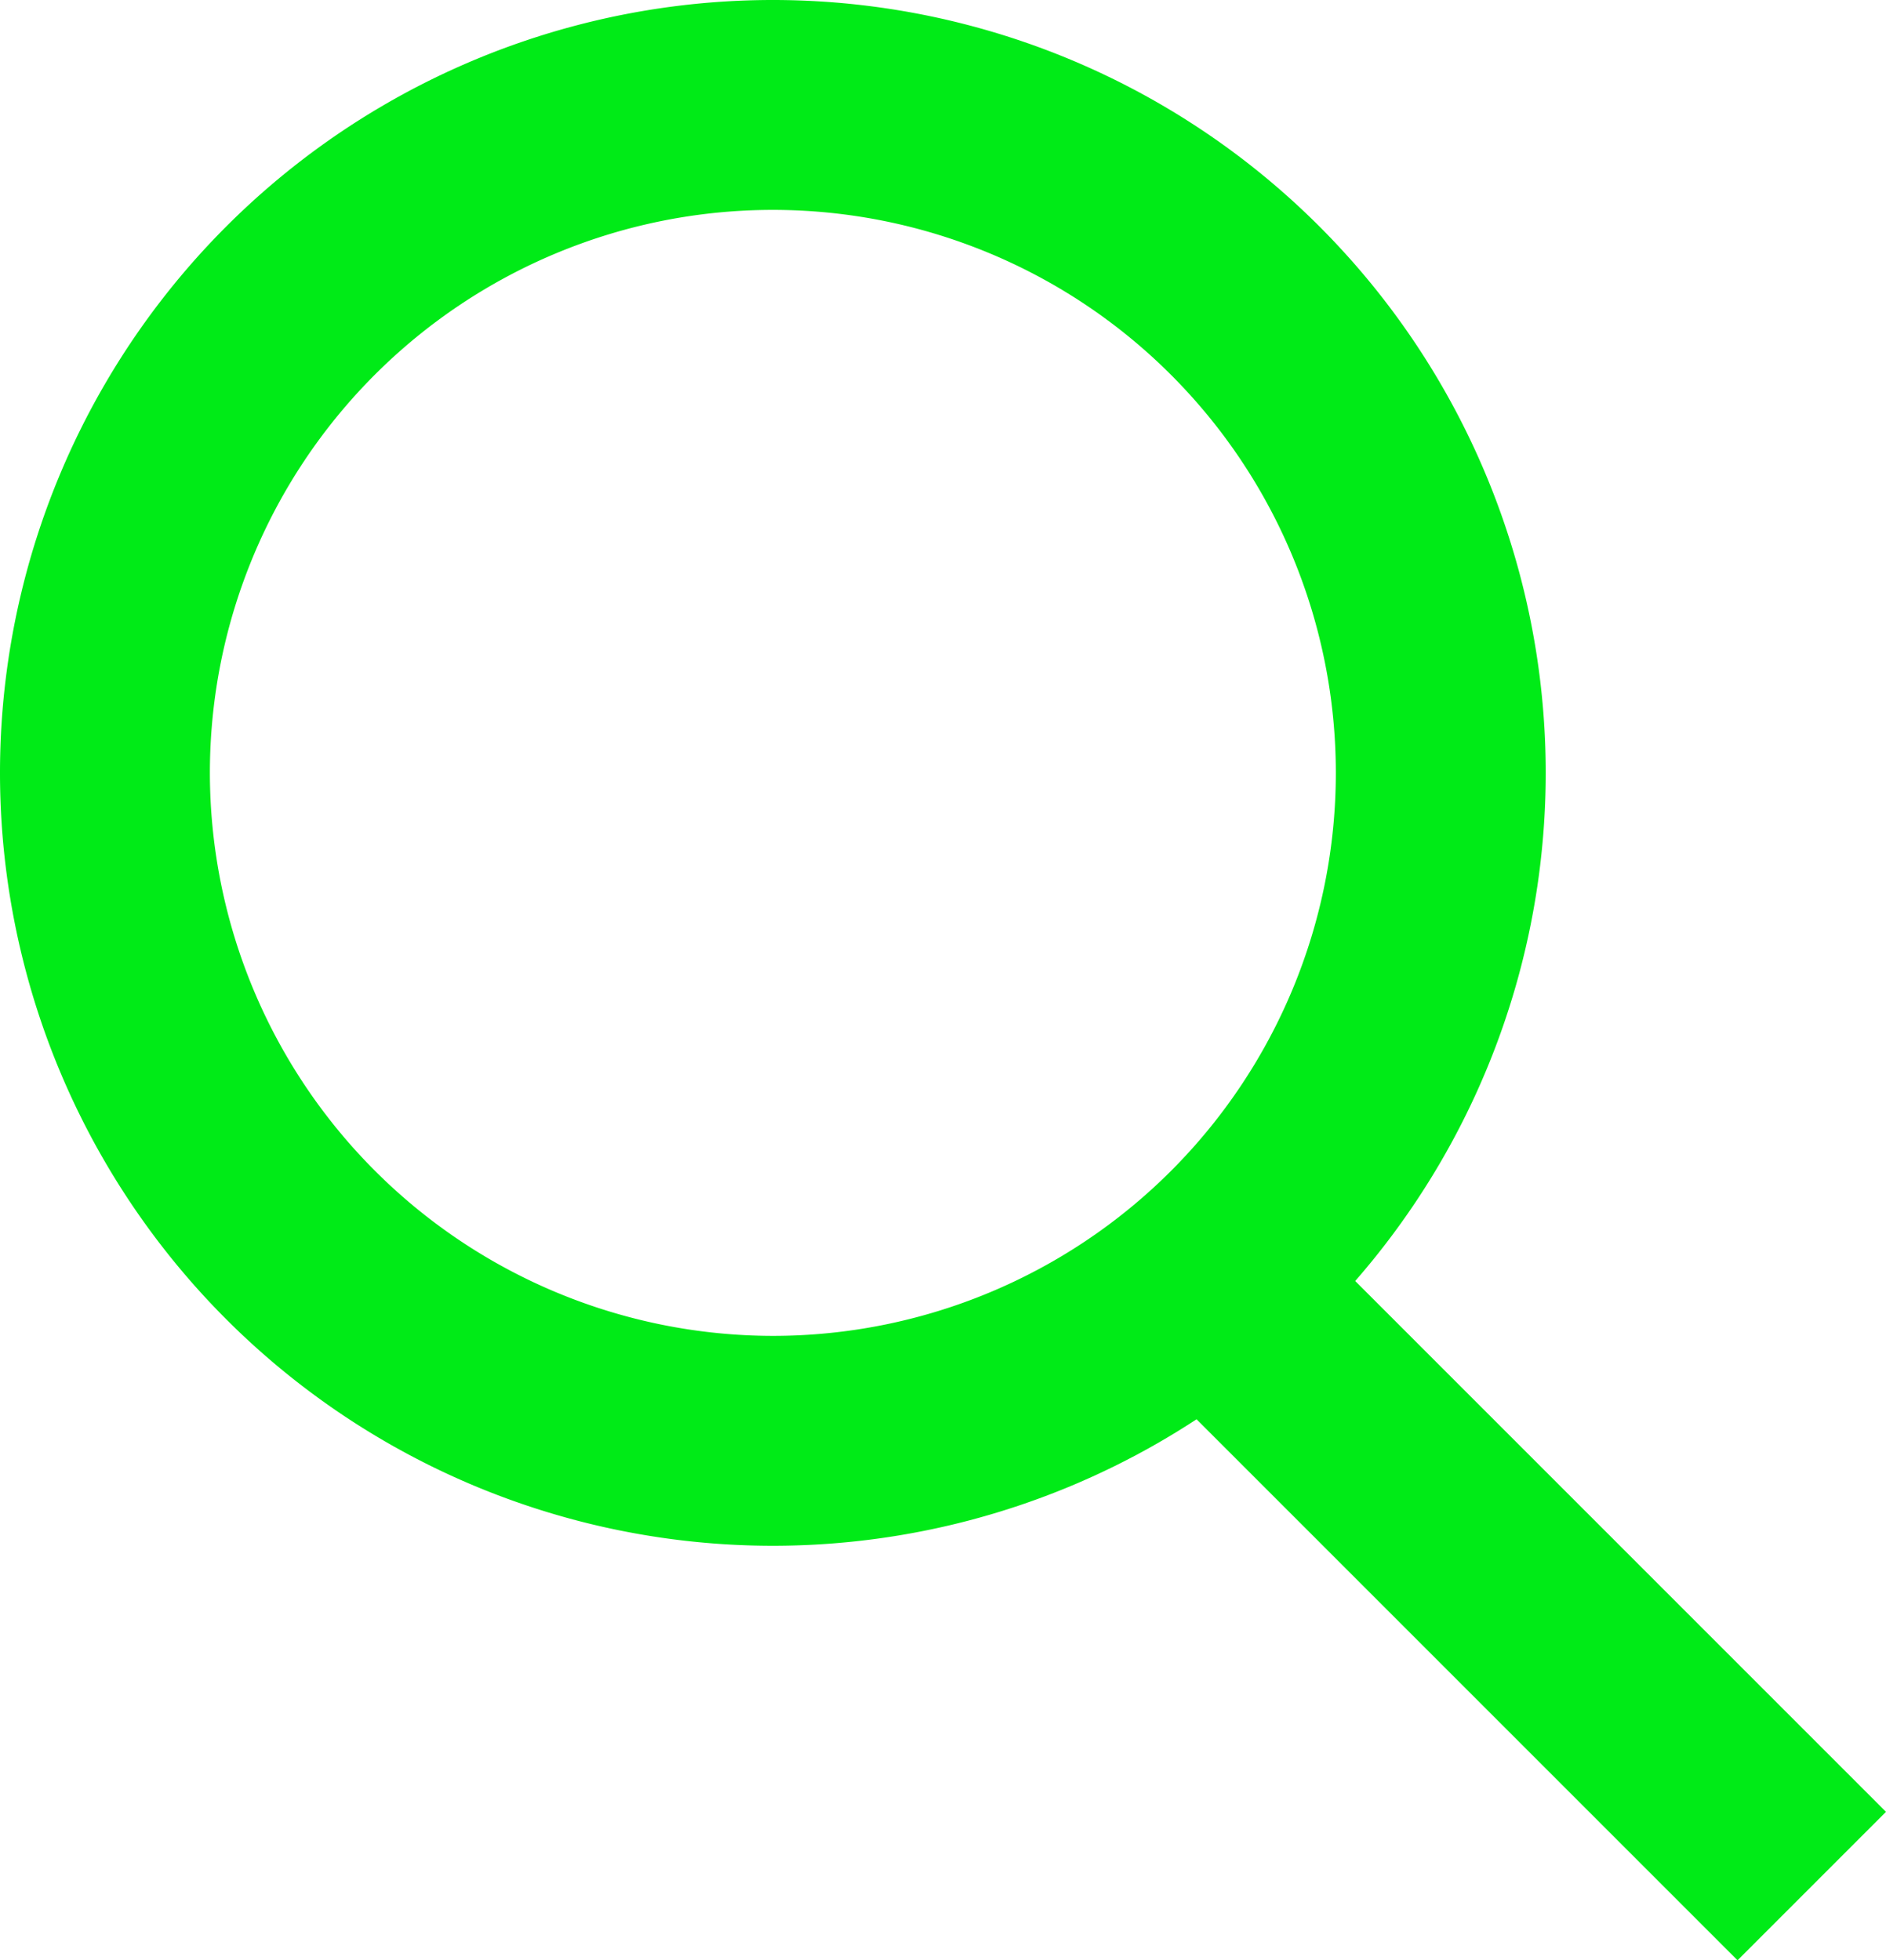 <svg xmlns="http://www.w3.org/2000/svg" width="26.958" height="28.019" viewBox="0 0 26.958 28.019">
  <g id="Group_75" data-name="Group 75" transform="translate(1.5 1.5)">
    <path id="Ellipse_6" data-name="Ellipse 6" d="M9.547-1.5A11.047,11.047,0,0,1,20.594,9.547,11.047,11.047,0,0,1,9.547,20.594,11.047,11.047,0,0,1-1.5,9.547,11.047,11.047,0,0,1,9.547-1.5Zm0,19.094A8.047,8.047,0,1,0,1.5,9.547,8.056,8.056,0,0,0,9.547,17.594Z" transform="translate(0 0)" fill="#00eb17"/>
    <path id="Line_10" data-name="Line 10" d="M7.425,9.547-1.061,1.061,1.061-1.061,9.547,7.425Z" transform="translate(15.911 16.972)" fill="#00eb17"/>
  </g>
</svg>
